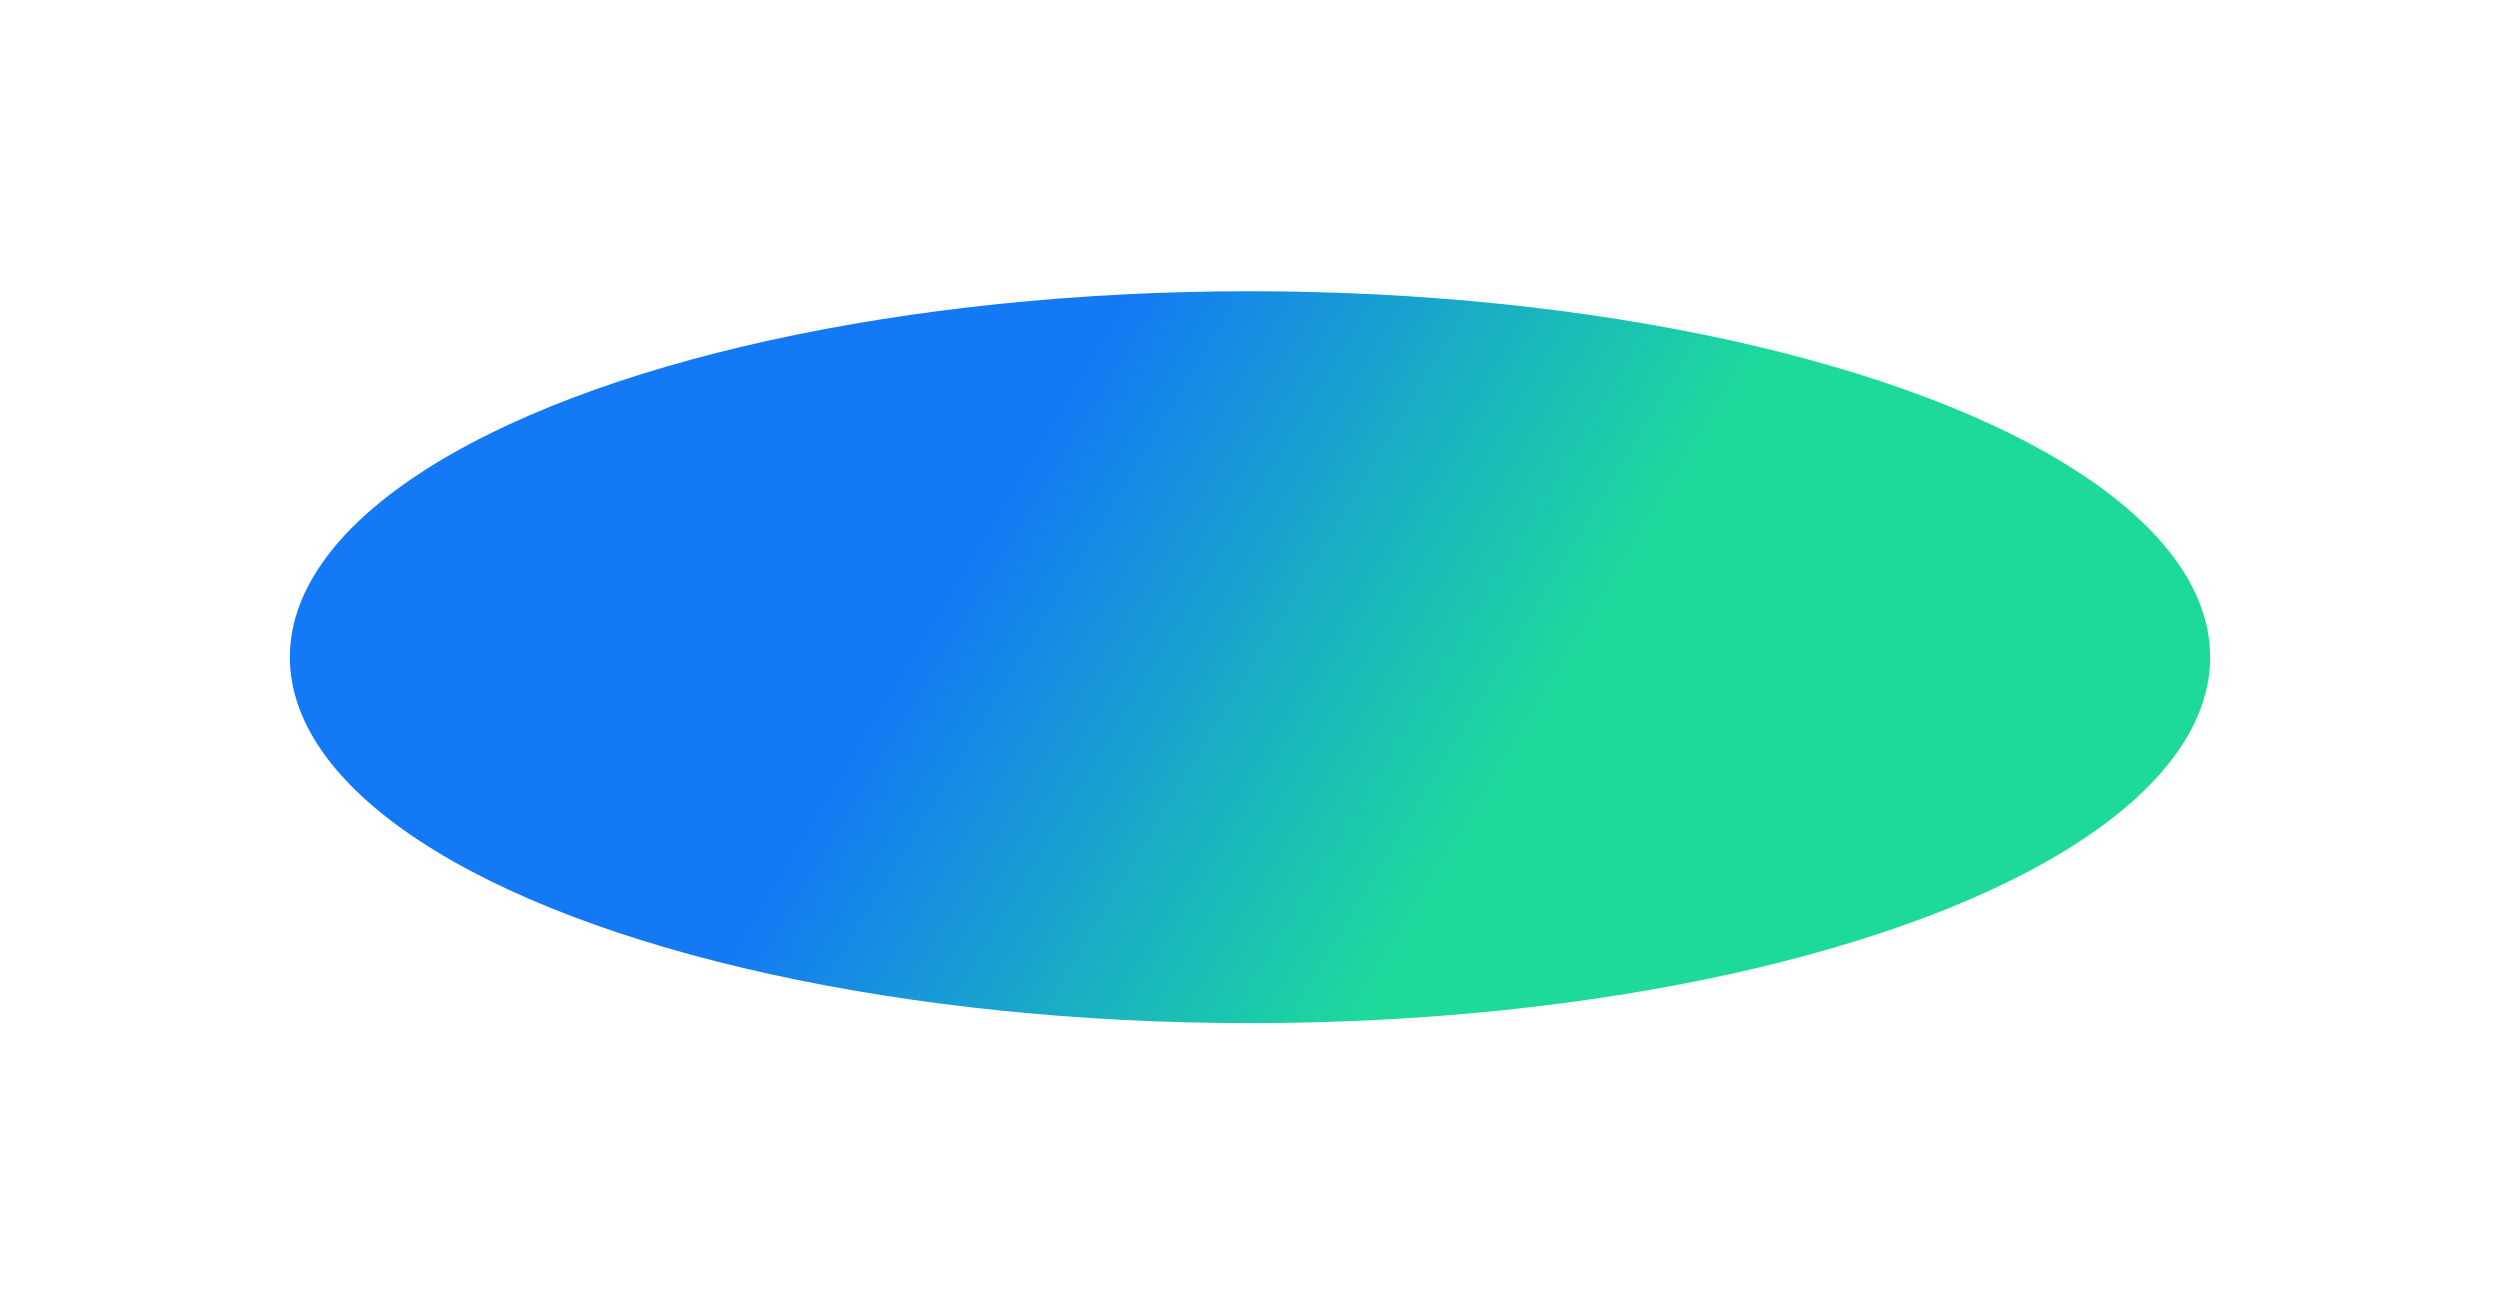 <?xml version="1.0" encoding="UTF-8"?> <svg xmlns="http://www.w3.org/2000/svg" width="1725" height="906" viewBox="0 0 1725 906" fill="none"><g filter="url(#filter0_f_4760_7473)"><ellipse cx="862.504" cy="453.457" rx="252.5" ry="662.5" transform="rotate(-90 862.504 453.457)" fill="url(#paint0_linear_4760_7473)"></ellipse></g><defs><filter id="filter0_f_4760_7473" x="0.004" y="0.957" width="1725" height="905" filterUnits="userSpaceOnUse" color-interpolation-filters="sRGB"><feFlood flood-opacity="0" result="BackgroundImageFix"></feFlood><feBlend mode="normal" in="SourceGraphic" in2="BackgroundImageFix" result="shape"></feBlend><feGaussianBlur stdDeviation="100" result="effect1_foregroundBlur_4760_7473"></feGaussianBlur></filter><linearGradient id="paint0_linear_4760_7473" x1="676.961" y1="104.453" x2="469.91" y2="448.389" gradientUnits="userSpaceOnUse"><stop stop-color="#1479F5"></stop><stop offset="1" stop-color="#1DDA9B"></stop></linearGradient></defs></svg> 